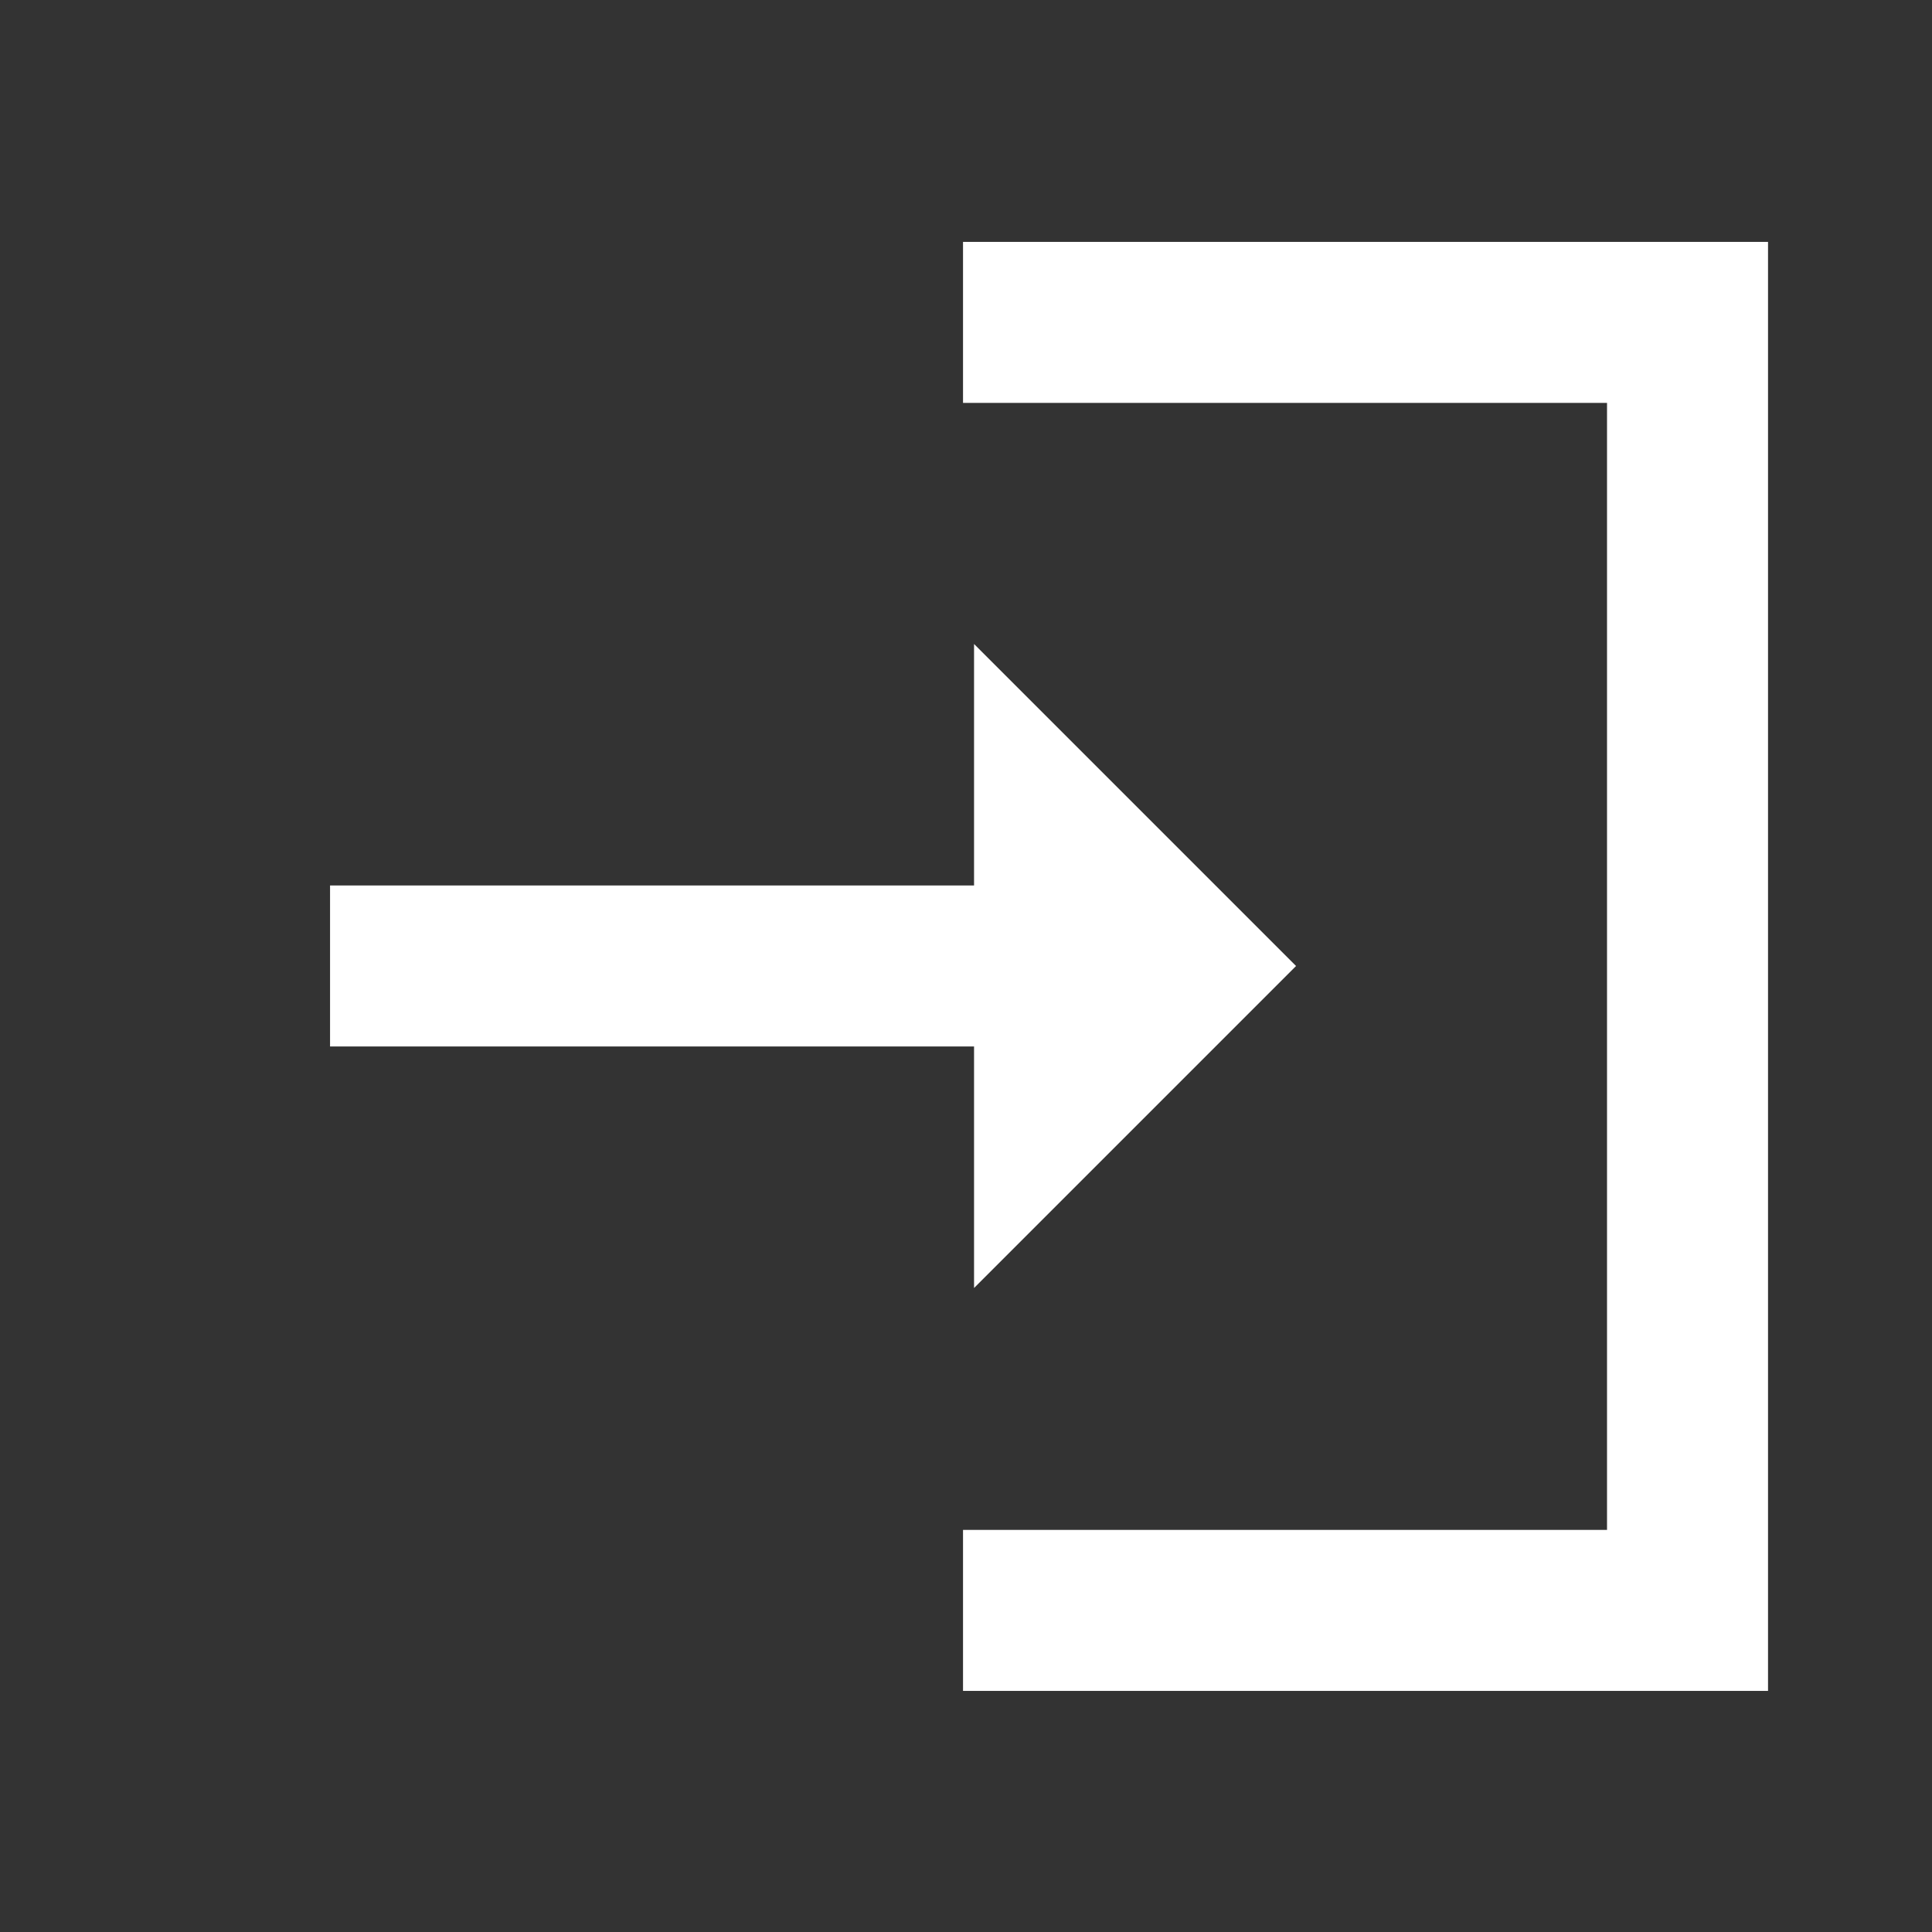 <?xml version="1.0" encoding="utf-8"?>
<!-- Generator: Adobe Illustrator 25.2.3, SVG Export Plug-In . SVG Version: 6.00 Build 0)  -->
<svg version="1.1" id="view_list-24px" xmlns="http://www.w3.org/2000/svg" xmlns:xlink="http://www.w3.org/1999/xlink" x="0px"
	 y="0px" viewBox="0 0 24 24" style="enable-background:new 0 0 24 24;" xml:space="preserve">
<rect x="0" y="0" width="24" height="24" fill="#333333" stroke="none"/>
<style type="text/css">
	.st0{fill:#FFFFFF;}
</style>
<g id="グループ_2607" transform="translate(-256.937 -651.595)">
	<path id="パス_3921" class="st0" d="M276.9,670.6h-8v2h10v-18h-10v2h8V670.6z"/>
</g>
<path id="パス_3922" class="st0" d="M16.1,12l-4-4v3h-8v2h8v3L16.1,12z"/>
</svg>
